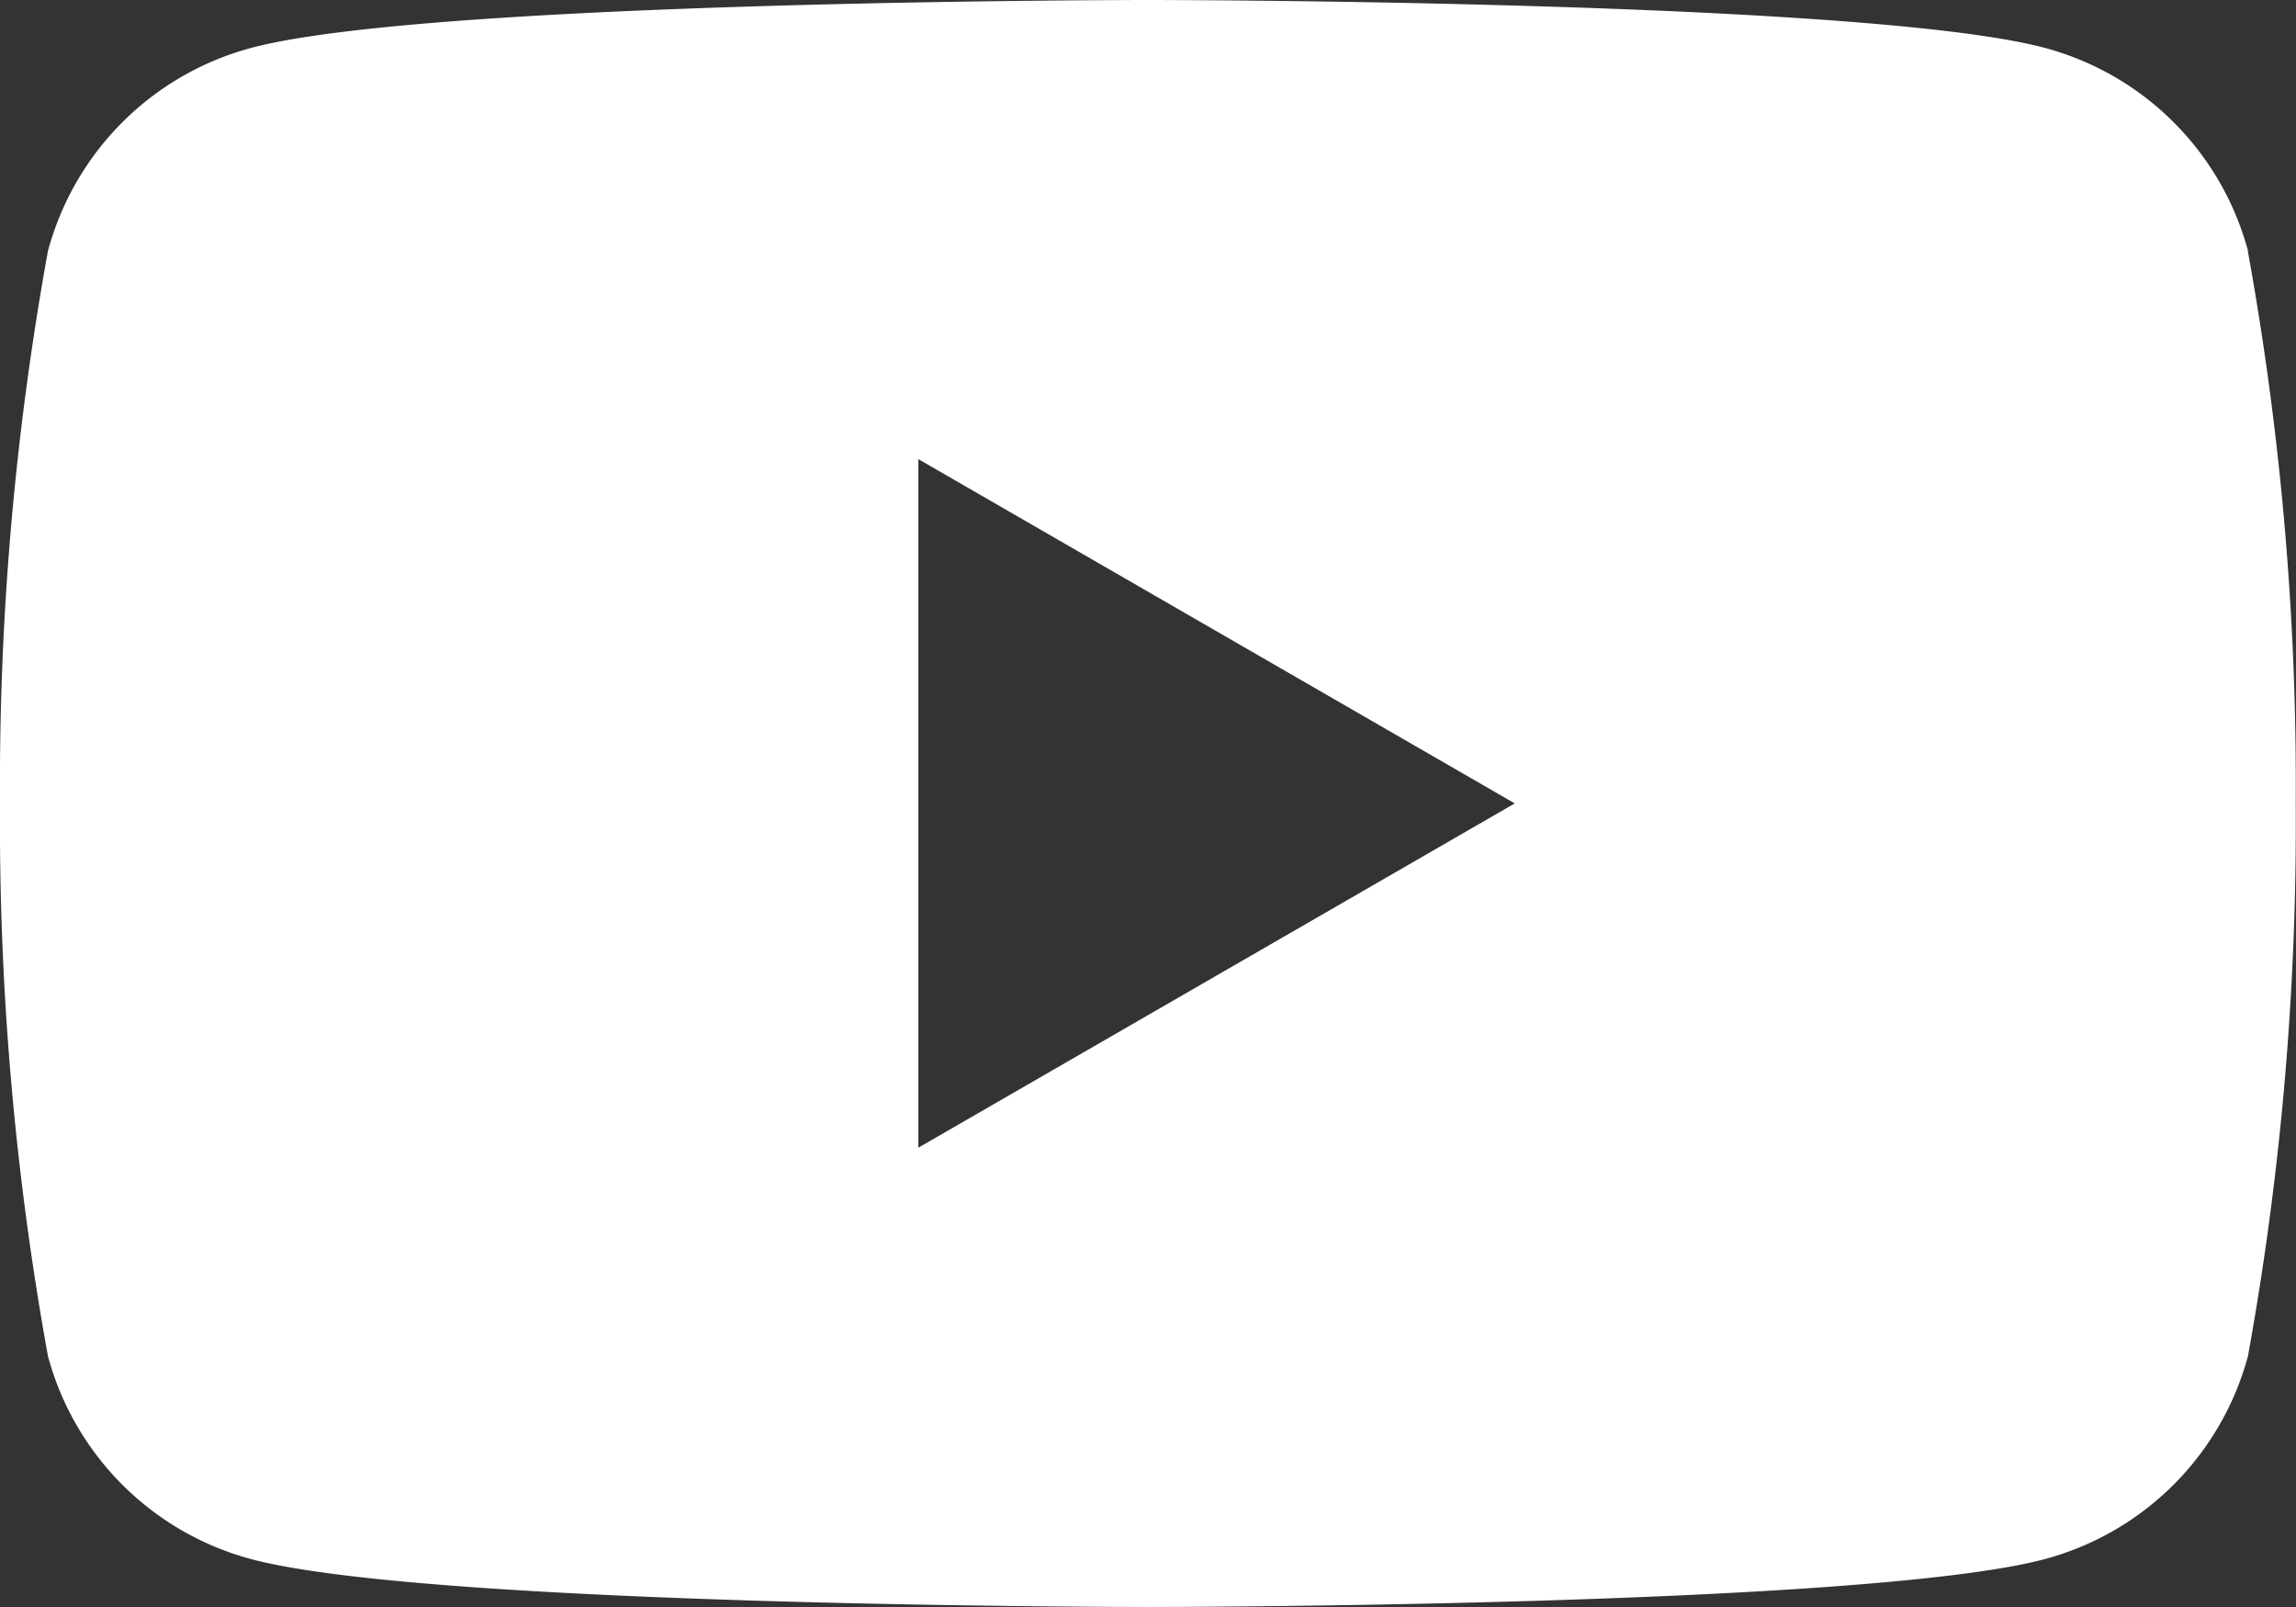 <svg id="icon-y-w" xmlns="http://www.w3.org/2000/svg" xmlns:xlink="http://www.w3.org/1999/xlink" width="27.003" height="18.902" viewBox="0 0 27.003 18.902">
  <rect x="0" y="0" width="27.003" height="18.902" fill="#333333" stroke="none"/>
  <defs>
    <clipPath id="clip-path">
      <rect id="長方形_162" data-name="長方形 162" width="27.003" height="18.902" transform="translate(0 0)" fill="#fff"/>
    </clipPath>
  </defs>
  <g id="グループ_25" data-name="グループ 25" transform="translate(0 0)" clip-path="url(#clip-path)">
    <path id="パス_52" data-name="パス 52" d="M26.439,2.952A3.382,3.382,0,0,0,24.052.564C21.946,0,13.5,0,13.5,0S5.057,0,2.952.564A3.382,3.382,0,0,0,.564,2.952,35.133,35.133,0,0,0,0,9.451a35.138,35.138,0,0,0,.564,6.5,3.382,3.382,0,0,0,2.387,2.387c2.106.564,10.55.564,10.55.564s8.444,0,10.55-.564a3.383,3.383,0,0,0,2.387-2.387A35.152,35.152,0,0,0,27,9.451a35.146,35.146,0,0,0-.564-6.5M10.8,13.5V5.4l7.015,4.05Z" transform="translate(0 0)" fill="#fff"/>
  </g>
</svg>
